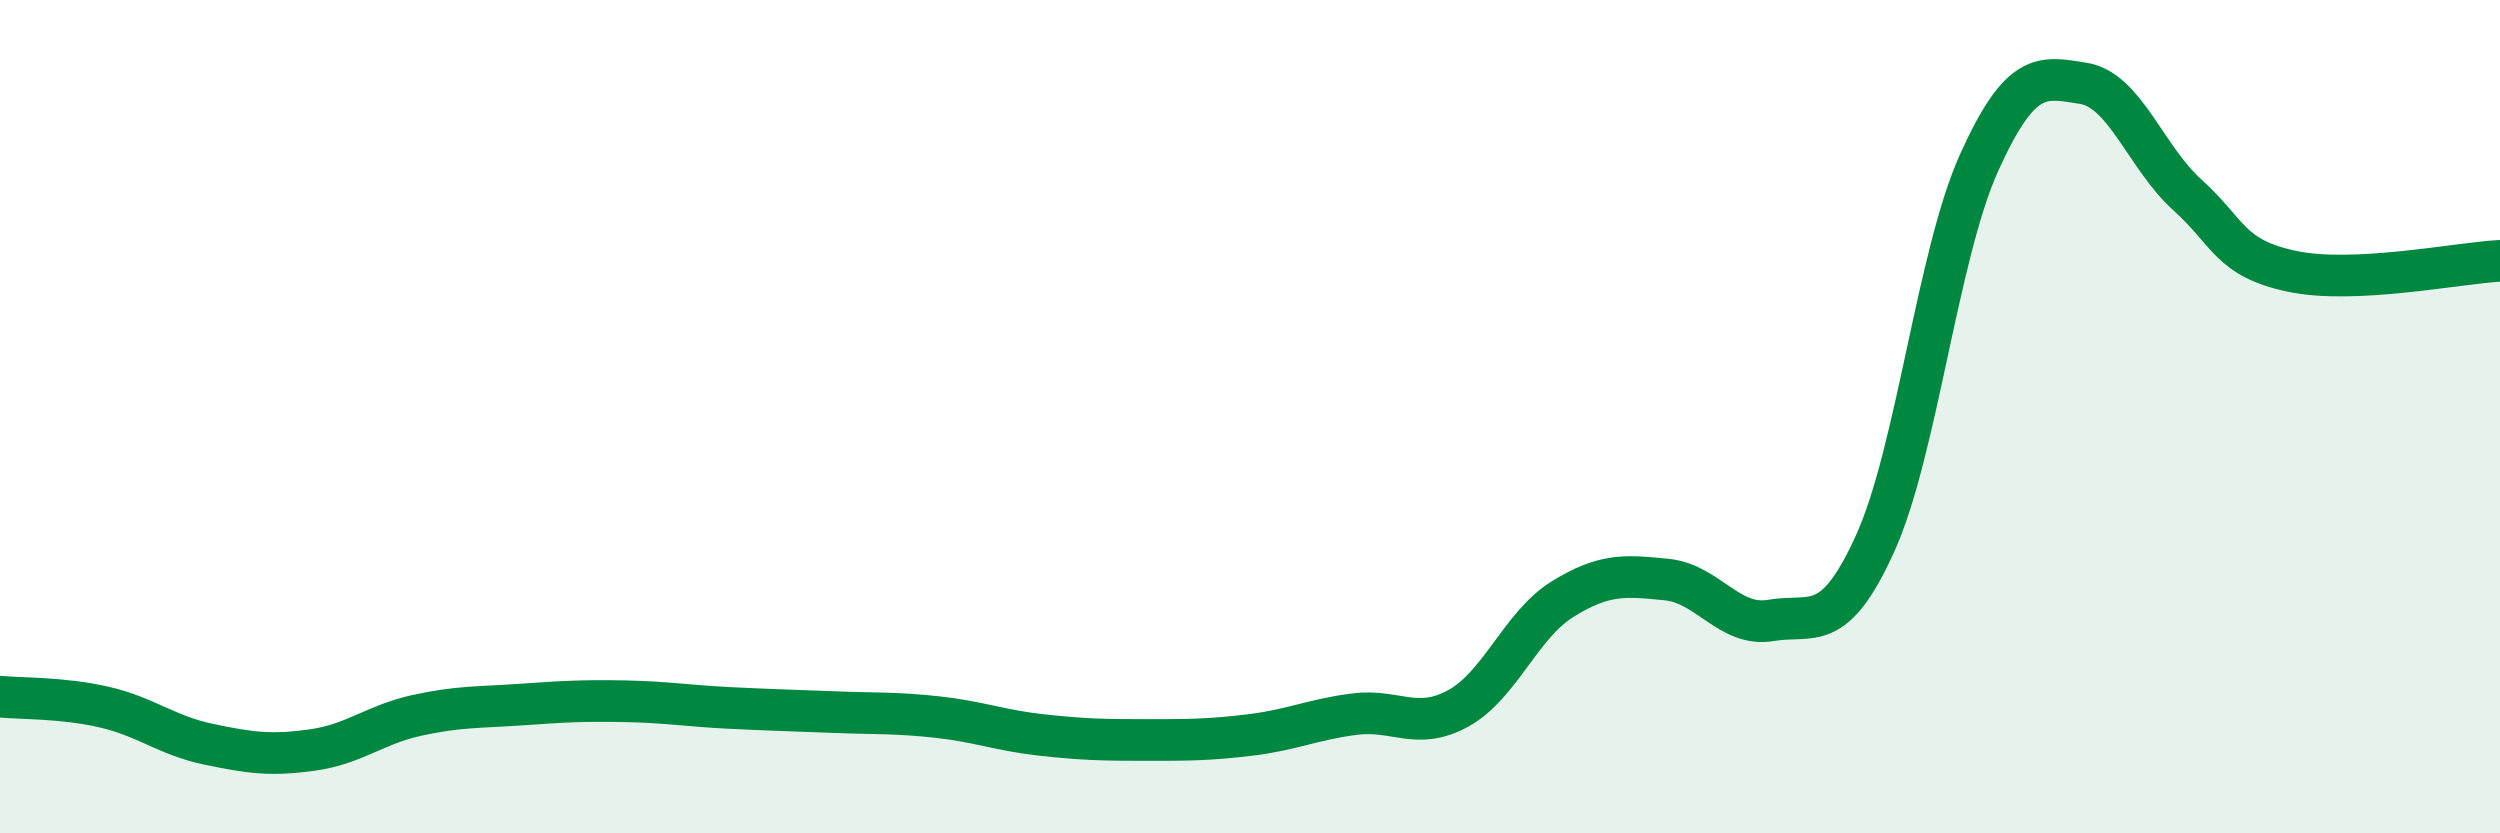 
    <svg width="60" height="20" viewBox="0 0 60 20" xmlns="http://www.w3.org/2000/svg">
      <path
        d="M 0,16.72 C 0.5,16.77 1.5,16.74 2.5,16.97 C 3.5,17.2 4,17.65 5,17.86 C 6,18.07 6.5,18.14 7.5,18 C 8.5,17.86 9,17.39 10,17.17 C 11,16.95 11.5,16.98 12.5,16.91 C 13.5,16.84 14,16.81 15,16.83 C 16,16.85 16.5,16.94 17.5,16.99 C 18.5,17.04 19,17.05 20,17.09 C 21,17.13 21.5,17.1 22.5,17.21 C 23.5,17.32 24,17.53 25,17.64 C 26,17.75 26.5,17.76 27.5,17.76 C 28.5,17.76 29,17.76 30,17.64 C 31,17.52 31.5,17.27 32.5,17.14 C 33.5,17.01 34,17.55 35,17 C 36,16.45 36.5,15 37.5,14.38 C 38.5,13.76 39,13.81 40,13.91 C 41,14.01 41.5,15.06 42.5,14.89 C 43.5,14.72 44,15.25 45,13.05 C 46,10.85 46.5,6.11 47.5,3.9 C 48.5,1.69 49,1.84 50,2 C 51,2.16 51.5,3.78 52.5,4.68 C 53.5,5.58 53.5,6.19 55,6.51 C 56.5,6.83 59,6.31 60,6.26L60 20L0 20Z"
        fill="#008740"
        opacity="0.1"
        stroke-linecap="round"
        stroke-linejoin="round"
      />
      <path
        d="M 0,16.72 C 0.5,16.77 1.5,16.74 2.5,16.97 C 3.5,17.2 4,17.65 5,17.86 C 6,18.07 6.5,18.14 7.5,18 C 8.5,17.86 9,17.39 10,17.17 C 11,16.95 11.5,16.98 12.5,16.91 C 13.5,16.84 14,16.81 15,16.83 C 16,16.85 16.5,16.94 17.5,16.99 C 18.5,17.04 19,17.05 20,17.09 C 21,17.13 21.5,17.1 22.5,17.21 C 23.5,17.32 24,17.53 25,17.64 C 26,17.75 26.5,17.76 27.5,17.76 C 28.5,17.76 29,17.76 30,17.64 C 31,17.52 31.5,17.27 32.5,17.14 C 33.5,17.01 34,17.55 35,17 C 36,16.45 36.5,15 37.5,14.38 C 38.5,13.76 39,13.81 40,13.91 C 41,14.01 41.5,15.06 42.5,14.89 C 43.5,14.72 44,15.25 45,13.05 C 46,10.85 46.5,6.11 47.5,3.9 C 48.5,1.69 49,1.84 50,2 C 51,2.16 51.5,3.78 52.5,4.68 C 53.5,5.58 53.5,6.19 55,6.51 C 56.5,6.83 59,6.31 60,6.26"
        stroke="#008740"
        stroke-width="1"
        fill="none"
        stroke-linecap="round"
        stroke-linejoin="round"
      />
    </svg>
  